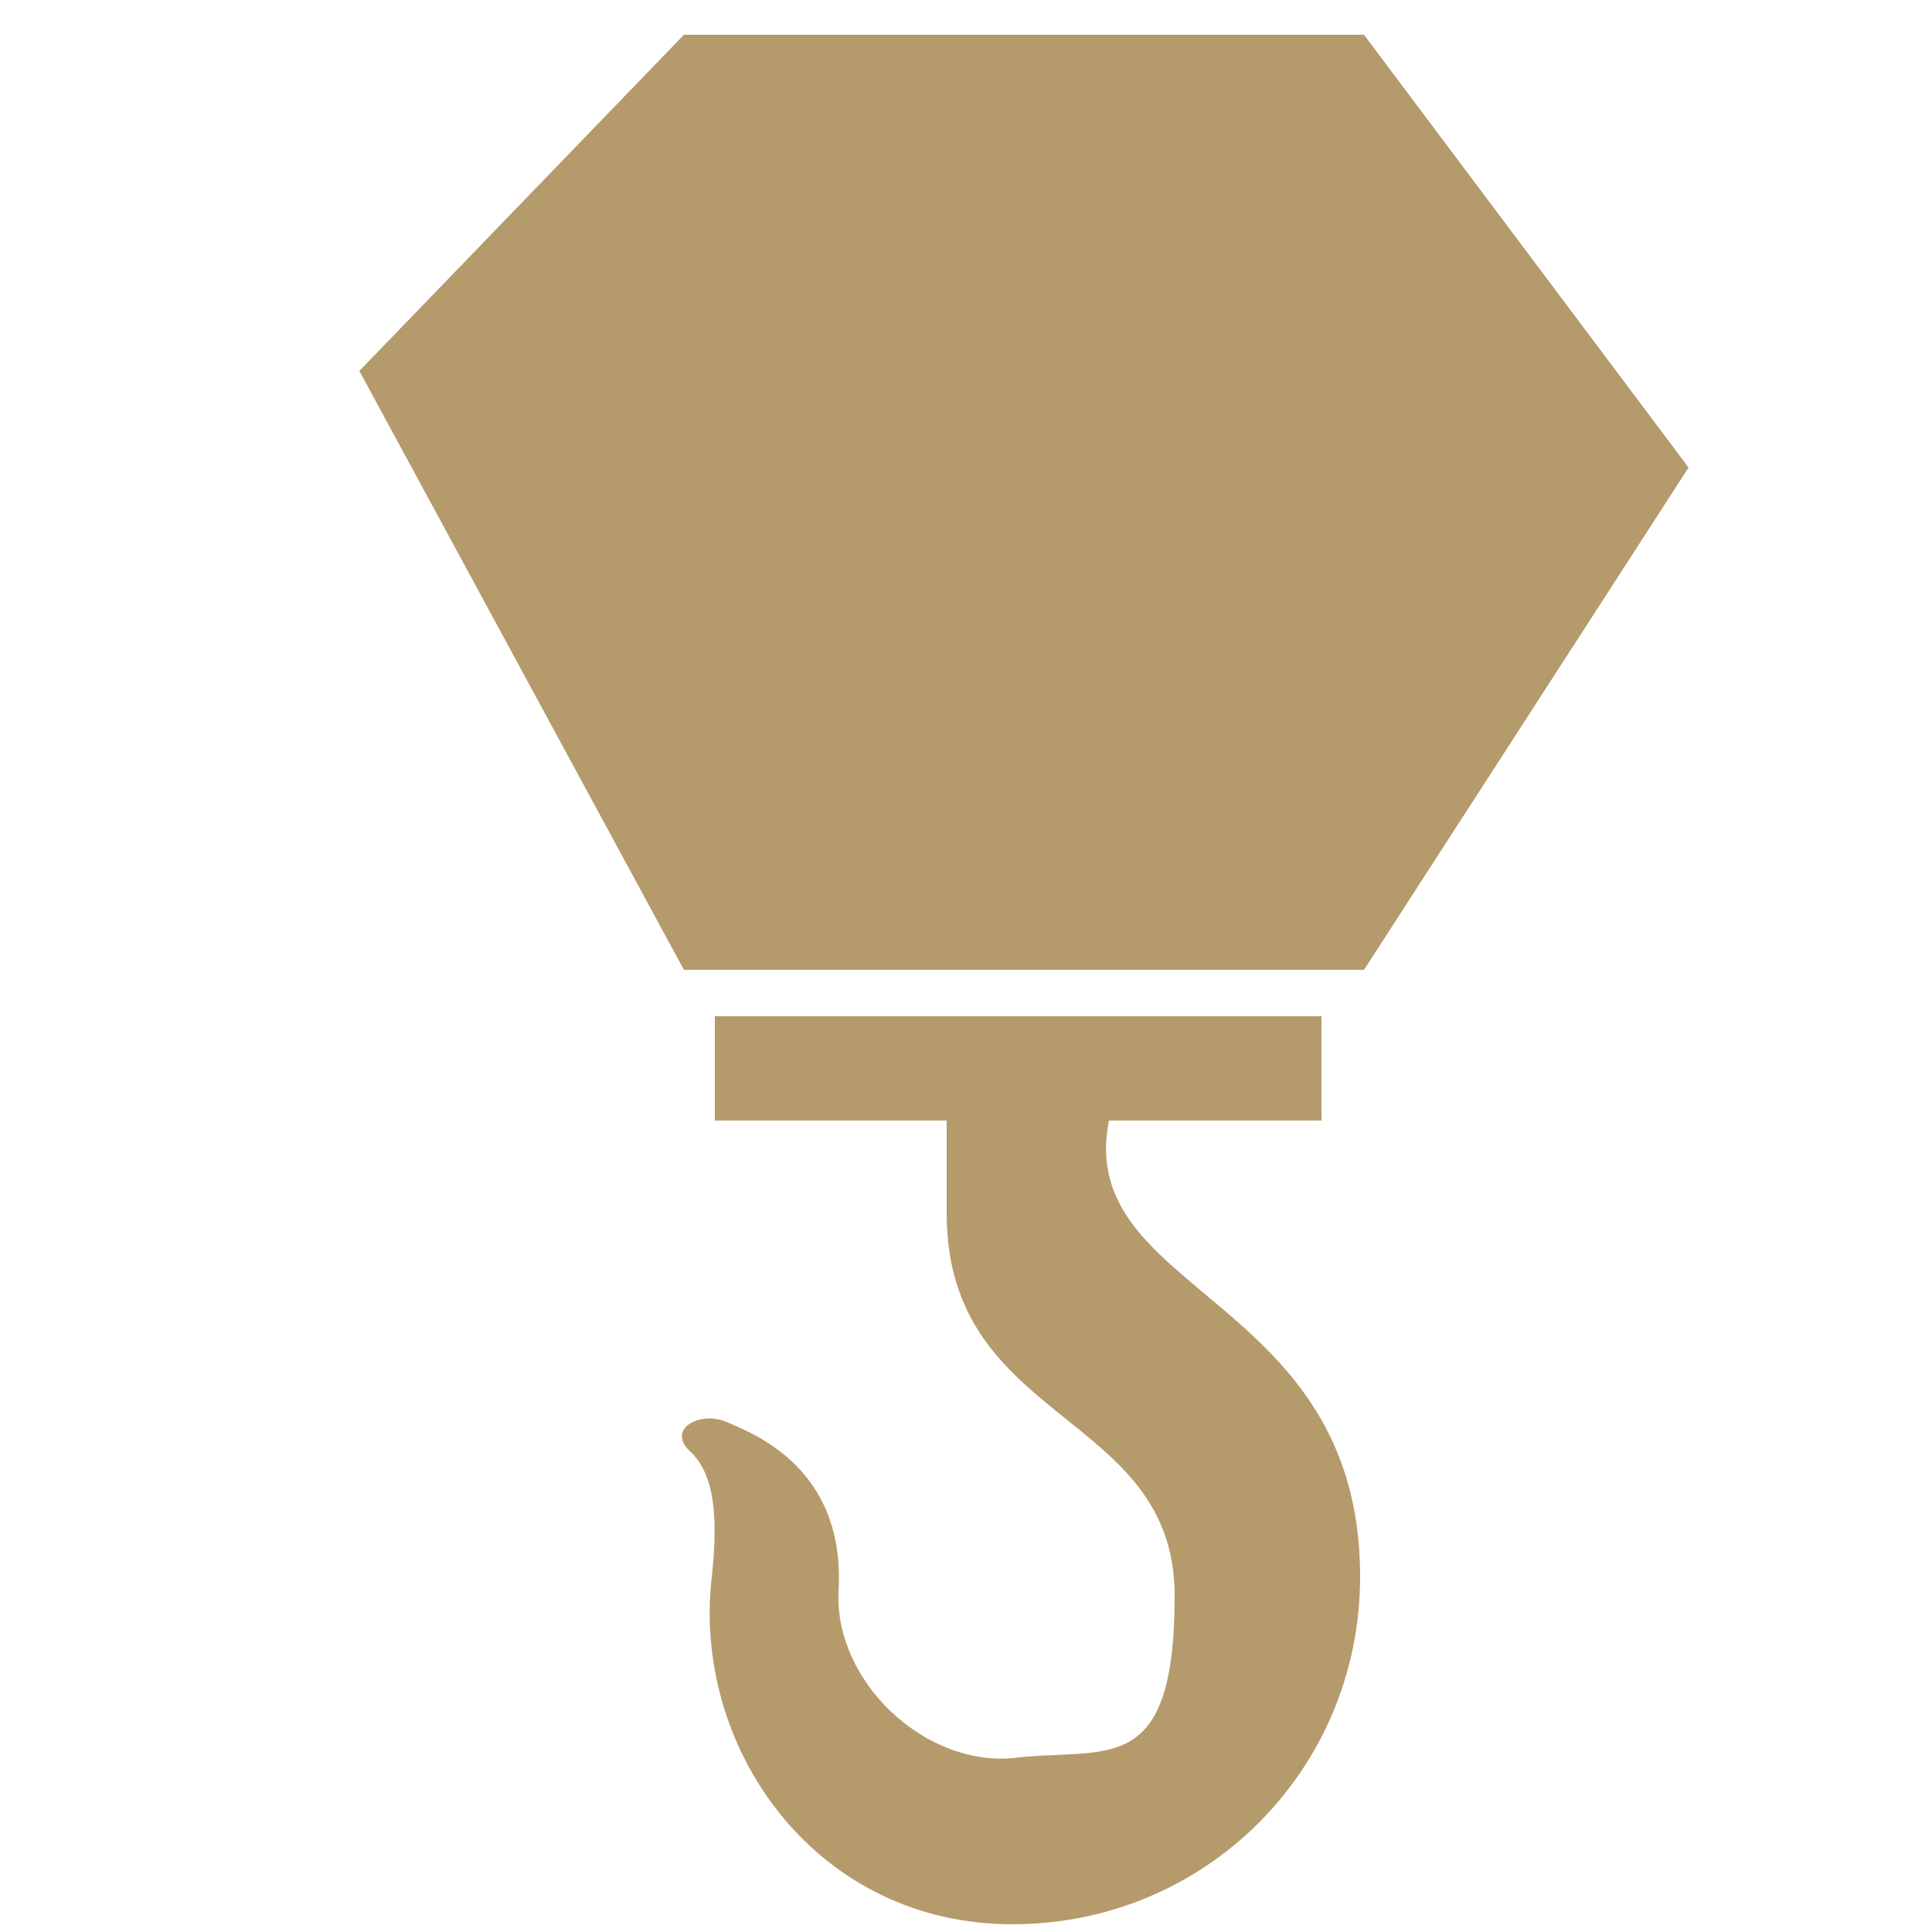 <?xml version="1.0" encoding="UTF-8"?>
<svg xmlns="http://www.w3.org/2000/svg" version="1.1" viewBox="0 0 50 50">
  <defs>
    <style>
      .cls-1 {
        fill: #b59a6c;
      }
    </style>
  </defs>
  <!-- Generator: Adobe Illustrator 28.6.0, SVG Export Plug-In . SVG Version: 1.2.0 Build 709)  -->
  <g>
    <g id="_レイヤー_1" data-name="レイヤー_1">
      <g>
        <polygon class="cls-1" points="43.7 12.1 35.3 .9 17.7 .9 9.3 9.6 17.7 25.1 35.3 25.1 43.7 12.1"/>
        <path class="cls-1" d="M28.9,29h5.3v-2.7h-15.7v2.7h6v2.4c0,5.5,5.9,5.1,5.9,9.9s-1.8,3.9-4.2,4.2c-2.3.2-4.6-2-4.5-4.3.2-3.2-2.2-4.1-2.9-4.4-.7-.3-1.6.2-.9.8.6.6.7,1.7.5,3.4-.4,4.4,2.8,8.8,7.8,8.8s9-4,9-9c0-7.3-7.4-7.3-6.5-11.8Z"/>
      </g>
    </g>
  </g>
</svg>
